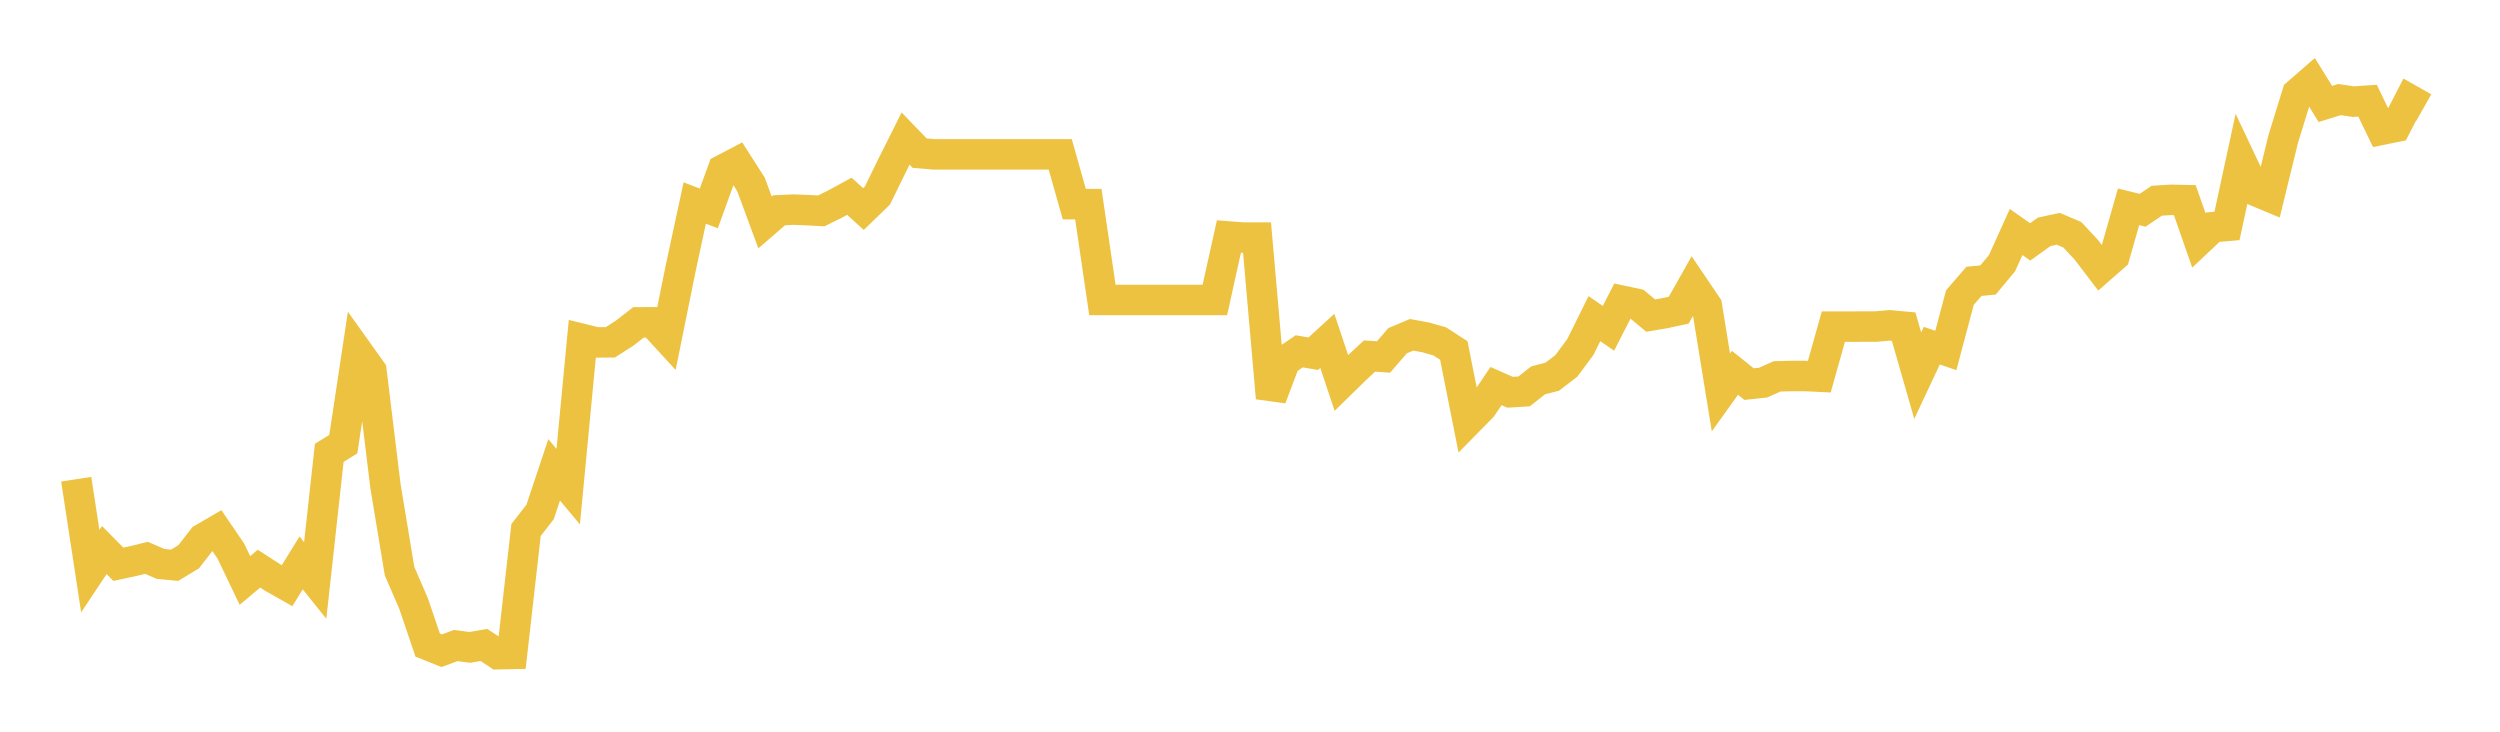 <svg width="164" height="48" xmlns="http://www.w3.org/2000/svg" xmlns:xlink="http://www.w3.org/1999/xlink"><path fill="none" stroke="rgb(237,194,64)" stroke-width="2" d="M5,31.436L5.922,37.467L6.844,36.083L7.766,37.016L8.689,36.818L9.611,36.594L10.533,36.993L11.455,37.082L12.377,36.525L13.299,35.335L14.222,34.799L15.144,36.152L16.066,38.08L16.988,37.304L17.91,37.899L18.832,38.421L19.754,36.925L20.677,38.08L21.599,29.706L22.521,29.134L23.443,23.04L24.365,24.332L25.287,31.892L26.21,37.464L27.132,39.595L28.054,42.316L28.976,42.687L29.898,42.347L30.82,42.469L31.743,42.309L32.665,42.916L33.587,42.897L34.509,34.768L35.431,33.585L36.353,30.822L37.275,31.924L38.198,22.235L39.12,22.463L40.042,22.455L40.964,21.863L41.886,21.147L42.808,21.143L43.731,22.147L44.653,17.597L45.575,13.316L46.497,13.674L47.419,11.135L48.341,10.652L49.263,12.093L50.186,14.592L51.108,13.795L52.03,13.75L52.952,13.786L53.874,13.835L54.796,13.377L55.719,12.874L56.641,13.713L57.563,12.821L58.485,10.931L59.407,9.09L60.329,10.047L61.251,10.125L62.174,10.125L63.096,10.125L64.018,10.125L64.94,10.125L65.862,10.125L66.784,10.125L67.707,10.125L68.629,10.125L69.551,10.125L70.473,13.391L71.395,13.391L72.317,19.677L73.24,19.677L74.162,19.677L75.084,19.677L76.006,19.677L76.928,19.677L77.85,19.677L78.772,19.677L79.695,19.677L80.617,15.515L81.539,15.586L82.461,15.586L83.383,26.108L84.305,23.678L85.228,23.046L86.15,23.204L87.072,22.362L87.994,25.119L88.916,24.218L89.838,23.356L90.76,23.417L91.683,22.35L92.605,21.964L93.527,22.133L94.449,22.395L95.371,22.994L96.293,27.637L97.216,26.699L98.138,25.326L99.06,25.732L99.982,25.676L100.904,24.949L101.826,24.712L102.749,24.006L103.671,22.765L104.593,20.903L105.515,21.537L106.437,19.735L107.359,19.931L108.281,20.702L109.204,20.546L110.126,20.345L111.048,18.708L111.97,20.071L112.892,25.745L113.814,24.456L114.737,25.197L115.659,25.1L116.581,24.69L117.503,24.666L118.425,24.666L119.347,24.71L120.269,21.428L121.192,21.428L122.114,21.424L123.036,21.424L123.958,21.343L124.88,21.428L125.802,24.644L126.725,22.676L127.647,22.99L128.569,19.524L129.491,18.456L130.413,18.368L131.335,17.26L132.257,15.22L133.18,15.867L134.102,15.206L135.024,15.01L135.946,15.401L136.868,16.393L137.79,17.604L138.713,16.795L139.635,13.566L140.557,13.794L141.479,13.169L142.401,13.109L143.323,13.129L144.246,15.77L145.168,14.902L146.09,14.822L147.012,10.557L147.934,12.51L148.856,12.897L149.778,9.123L150.701,6.133L151.623,5.332L152.545,6.819L153.467,6.532L154.389,6.667L155.311,6.604L156.234,8.513L157.156,8.325L158.078,6.536L159,7.058"></path></svg>